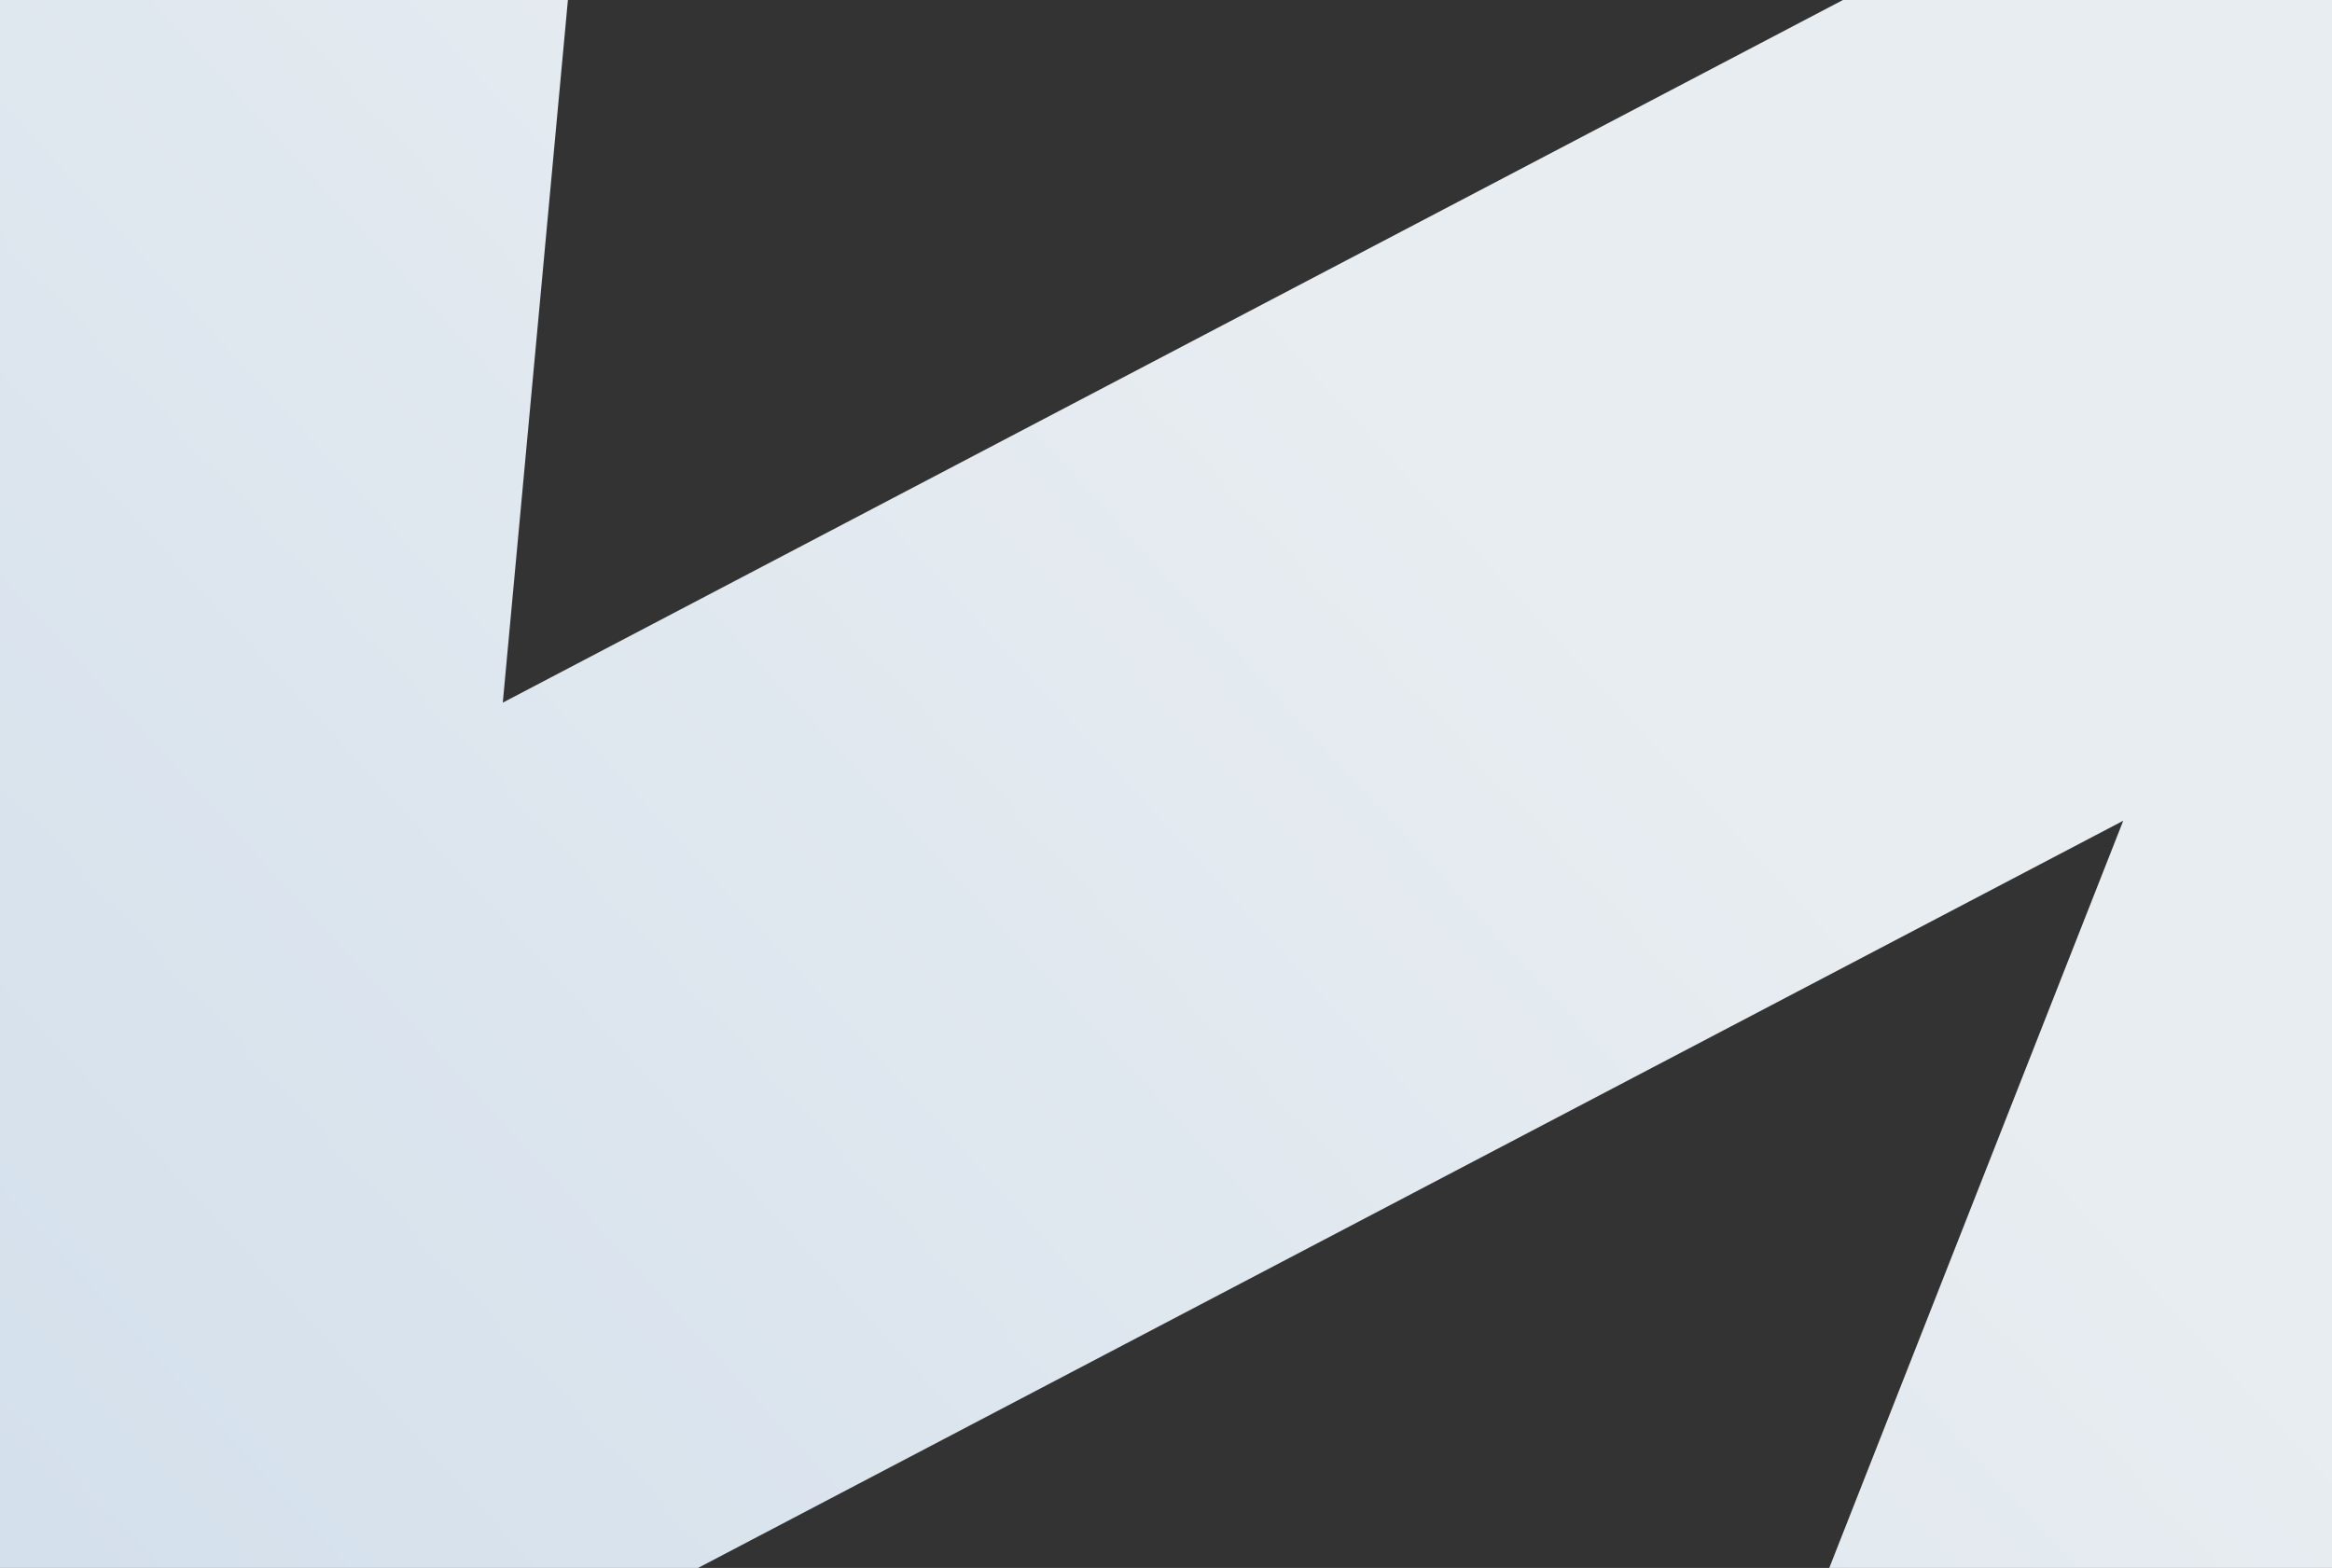 <svg width="351" height="236" viewBox="0 0 351 236" fill="none" xmlns="http://www.w3.org/2000/svg">
<rect x="0" y="0" width="351" height="236" fill="#333333" stroke="none"/>
<path d="M932.877 375L539.372 277L629.5 277L669.5 266.5L580 126L293.5 366L443 -14L0.5 218L22 -14" stroke="url(#paint0_linear_2724_17227)" stroke-width="129" stroke-linecap="round" stroke-linejoin="round"/>
<defs>
<linearGradient id="paint0_linear_2724_17227" x1="-236.502" y1="-33.002" x2="228.128" y2="-459.415" gradientUnits="userSpaceOnUse">
<stop stop-color="#D4E0EC"/>
<stop offset="0.428" stop-color="#E8EDF1"/>
</linearGradient>
</defs>
</svg>
